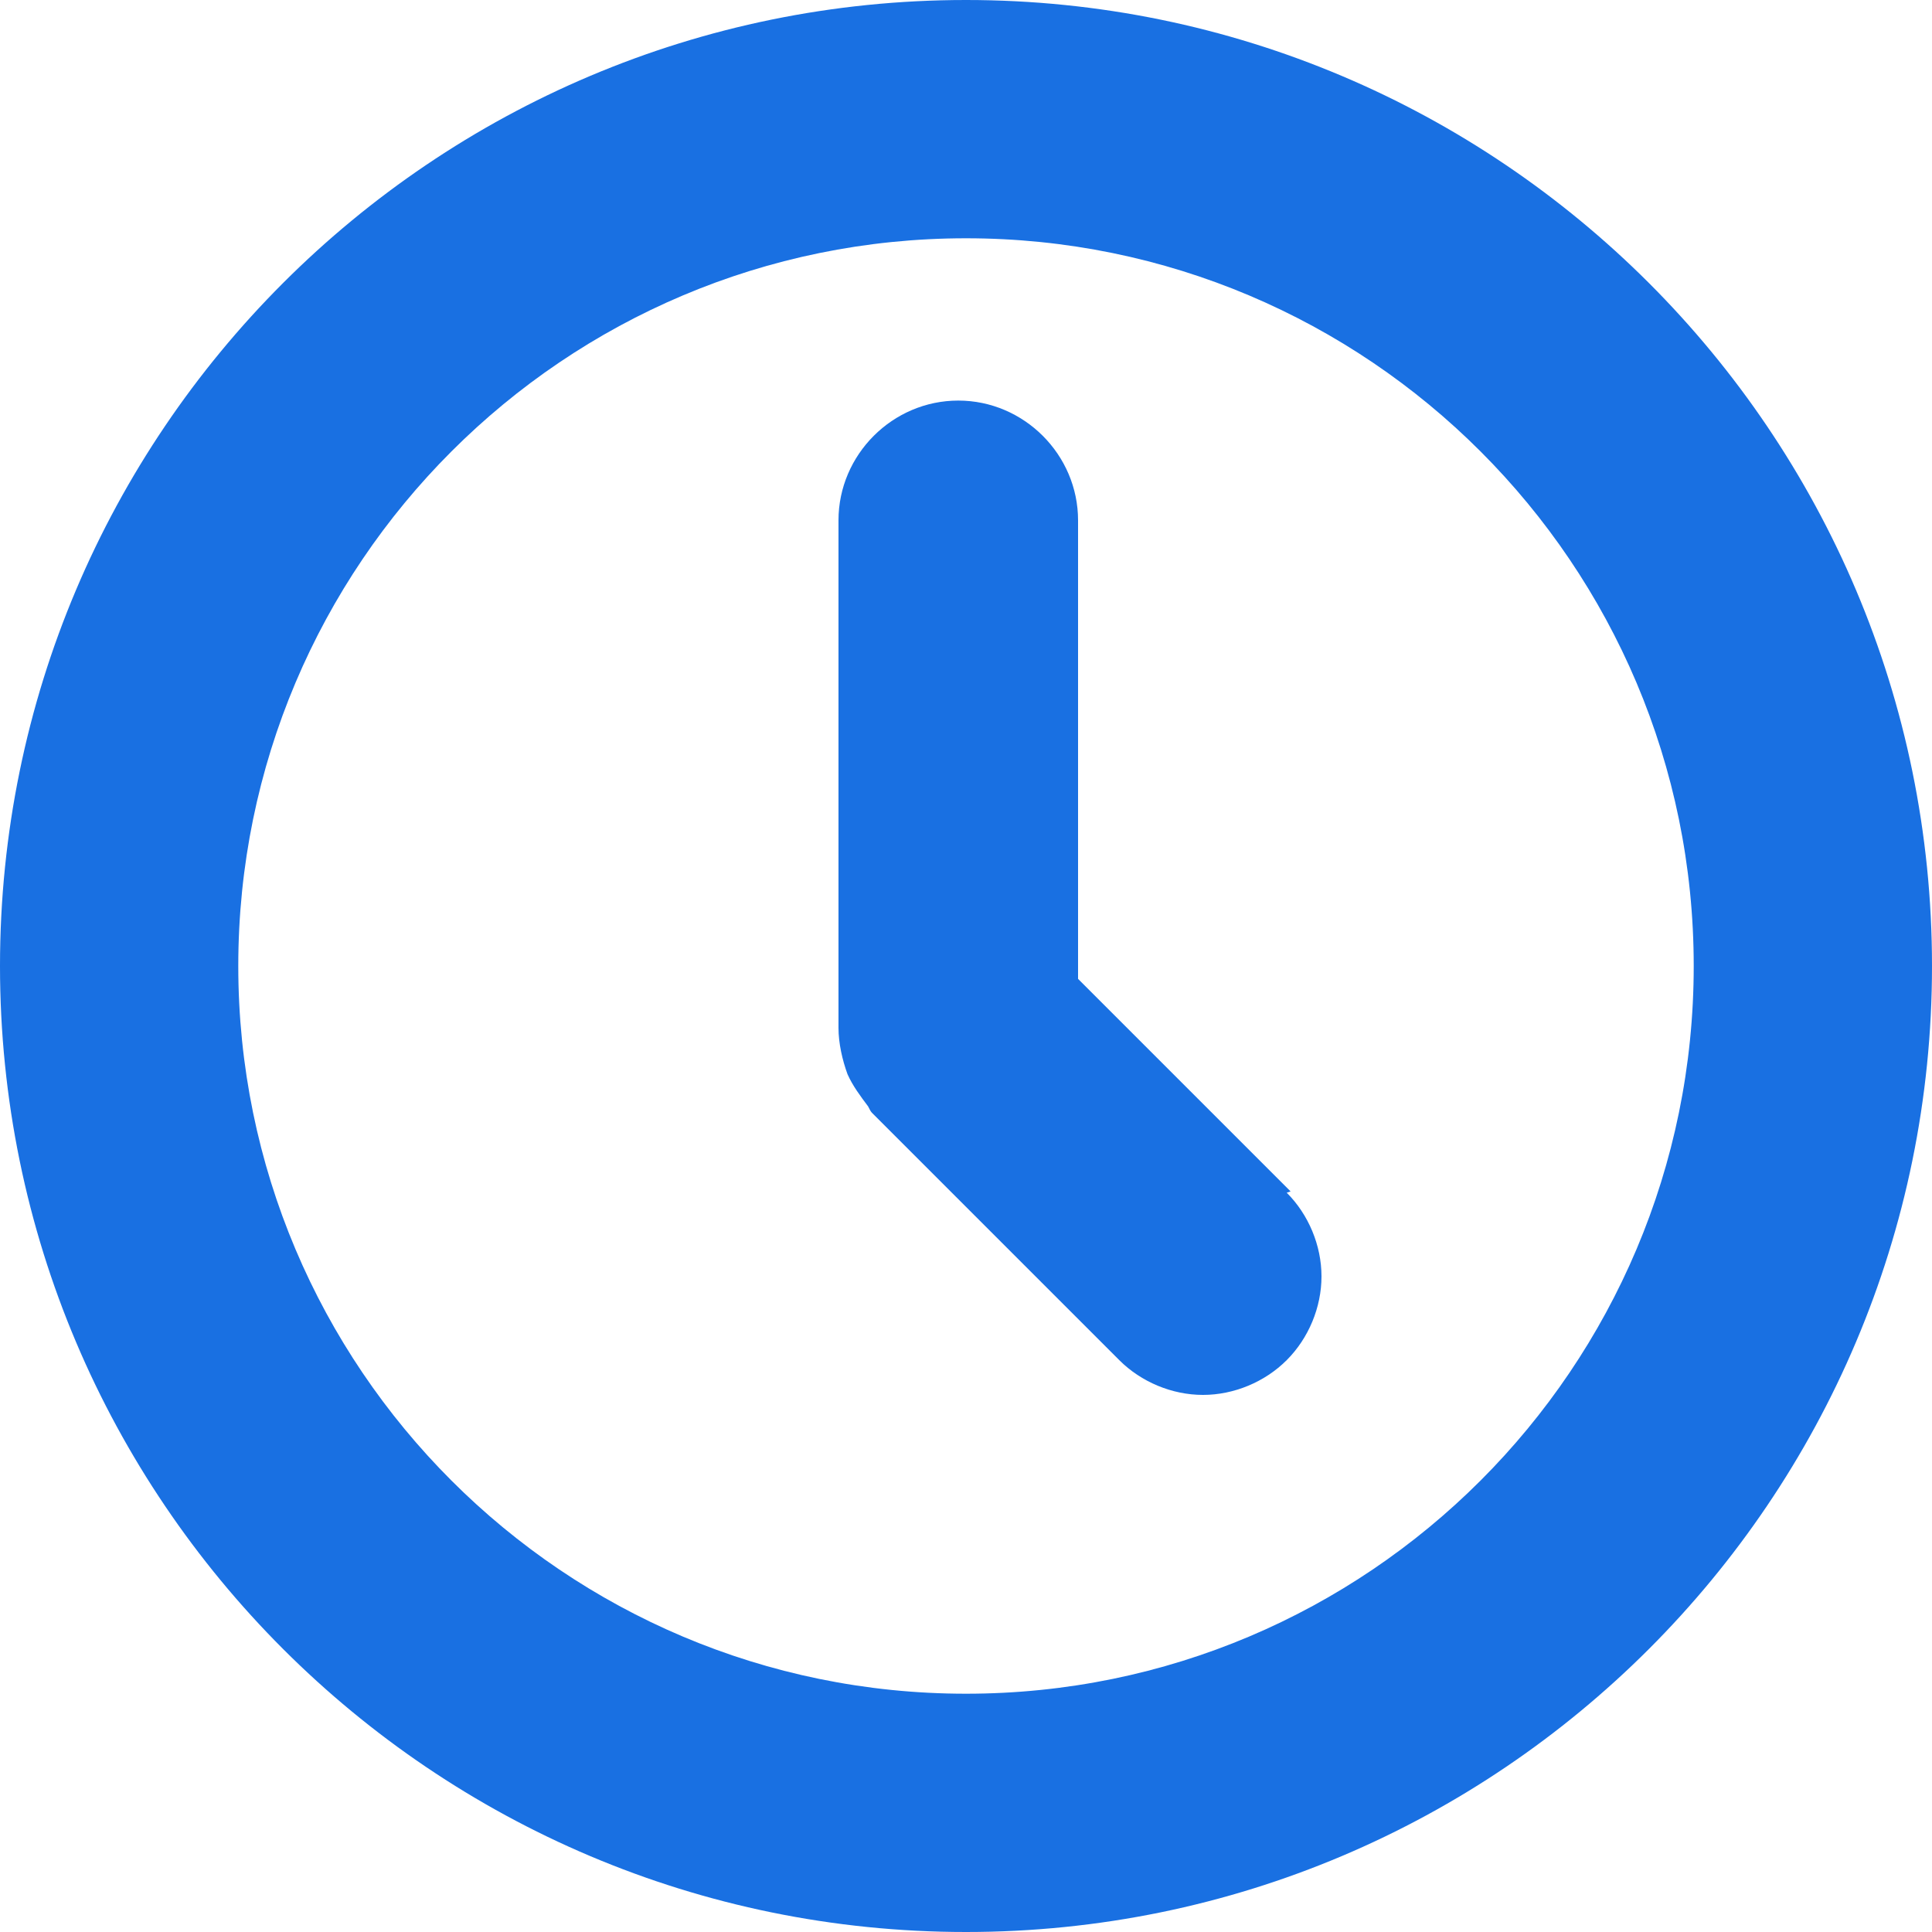 <?xml version="1.0" encoding="UTF-8"?><svg id="uuid-c42fd2fb-4439-4bea-815e-29d5a33aeaff" xmlns="http://www.w3.org/2000/svg" viewBox="0 0 15 15"><g id="uuid-31d51dcc-7b76-4bcf-85eb-5e5f7ce83251"><path d="M7.5,0C3.36,0,0,3.36,0,7.5s3.36,7.5,7.5,7.5,7.5-3.36,7.5-7.5S11.64,0,7.5,0ZM7.5,13.15c-3.12,0-5.65-2.53-5.65-5.65S4.38,1.85,7.5,1.85s5.65,2.53,5.65,5.65-2.53,5.65-5.65,5.65Z" style="fill:#1970e2;"/><path d="M10.02,9.25l-1.65-1.65v-3.56c0-.51-.42-.93-.93-.93s-.93.42-.93.93v3.94c0,.12.03.25.07.36.04.09.1.17.16.25.01.02.02.04.03.05l1.92,1.92c.17.17.41.27.65.27s.48-.1.65-.27.27-.41.27-.65-.1-.48-.27-.65Z" style="fill:#1970e2;"/></g></svg>